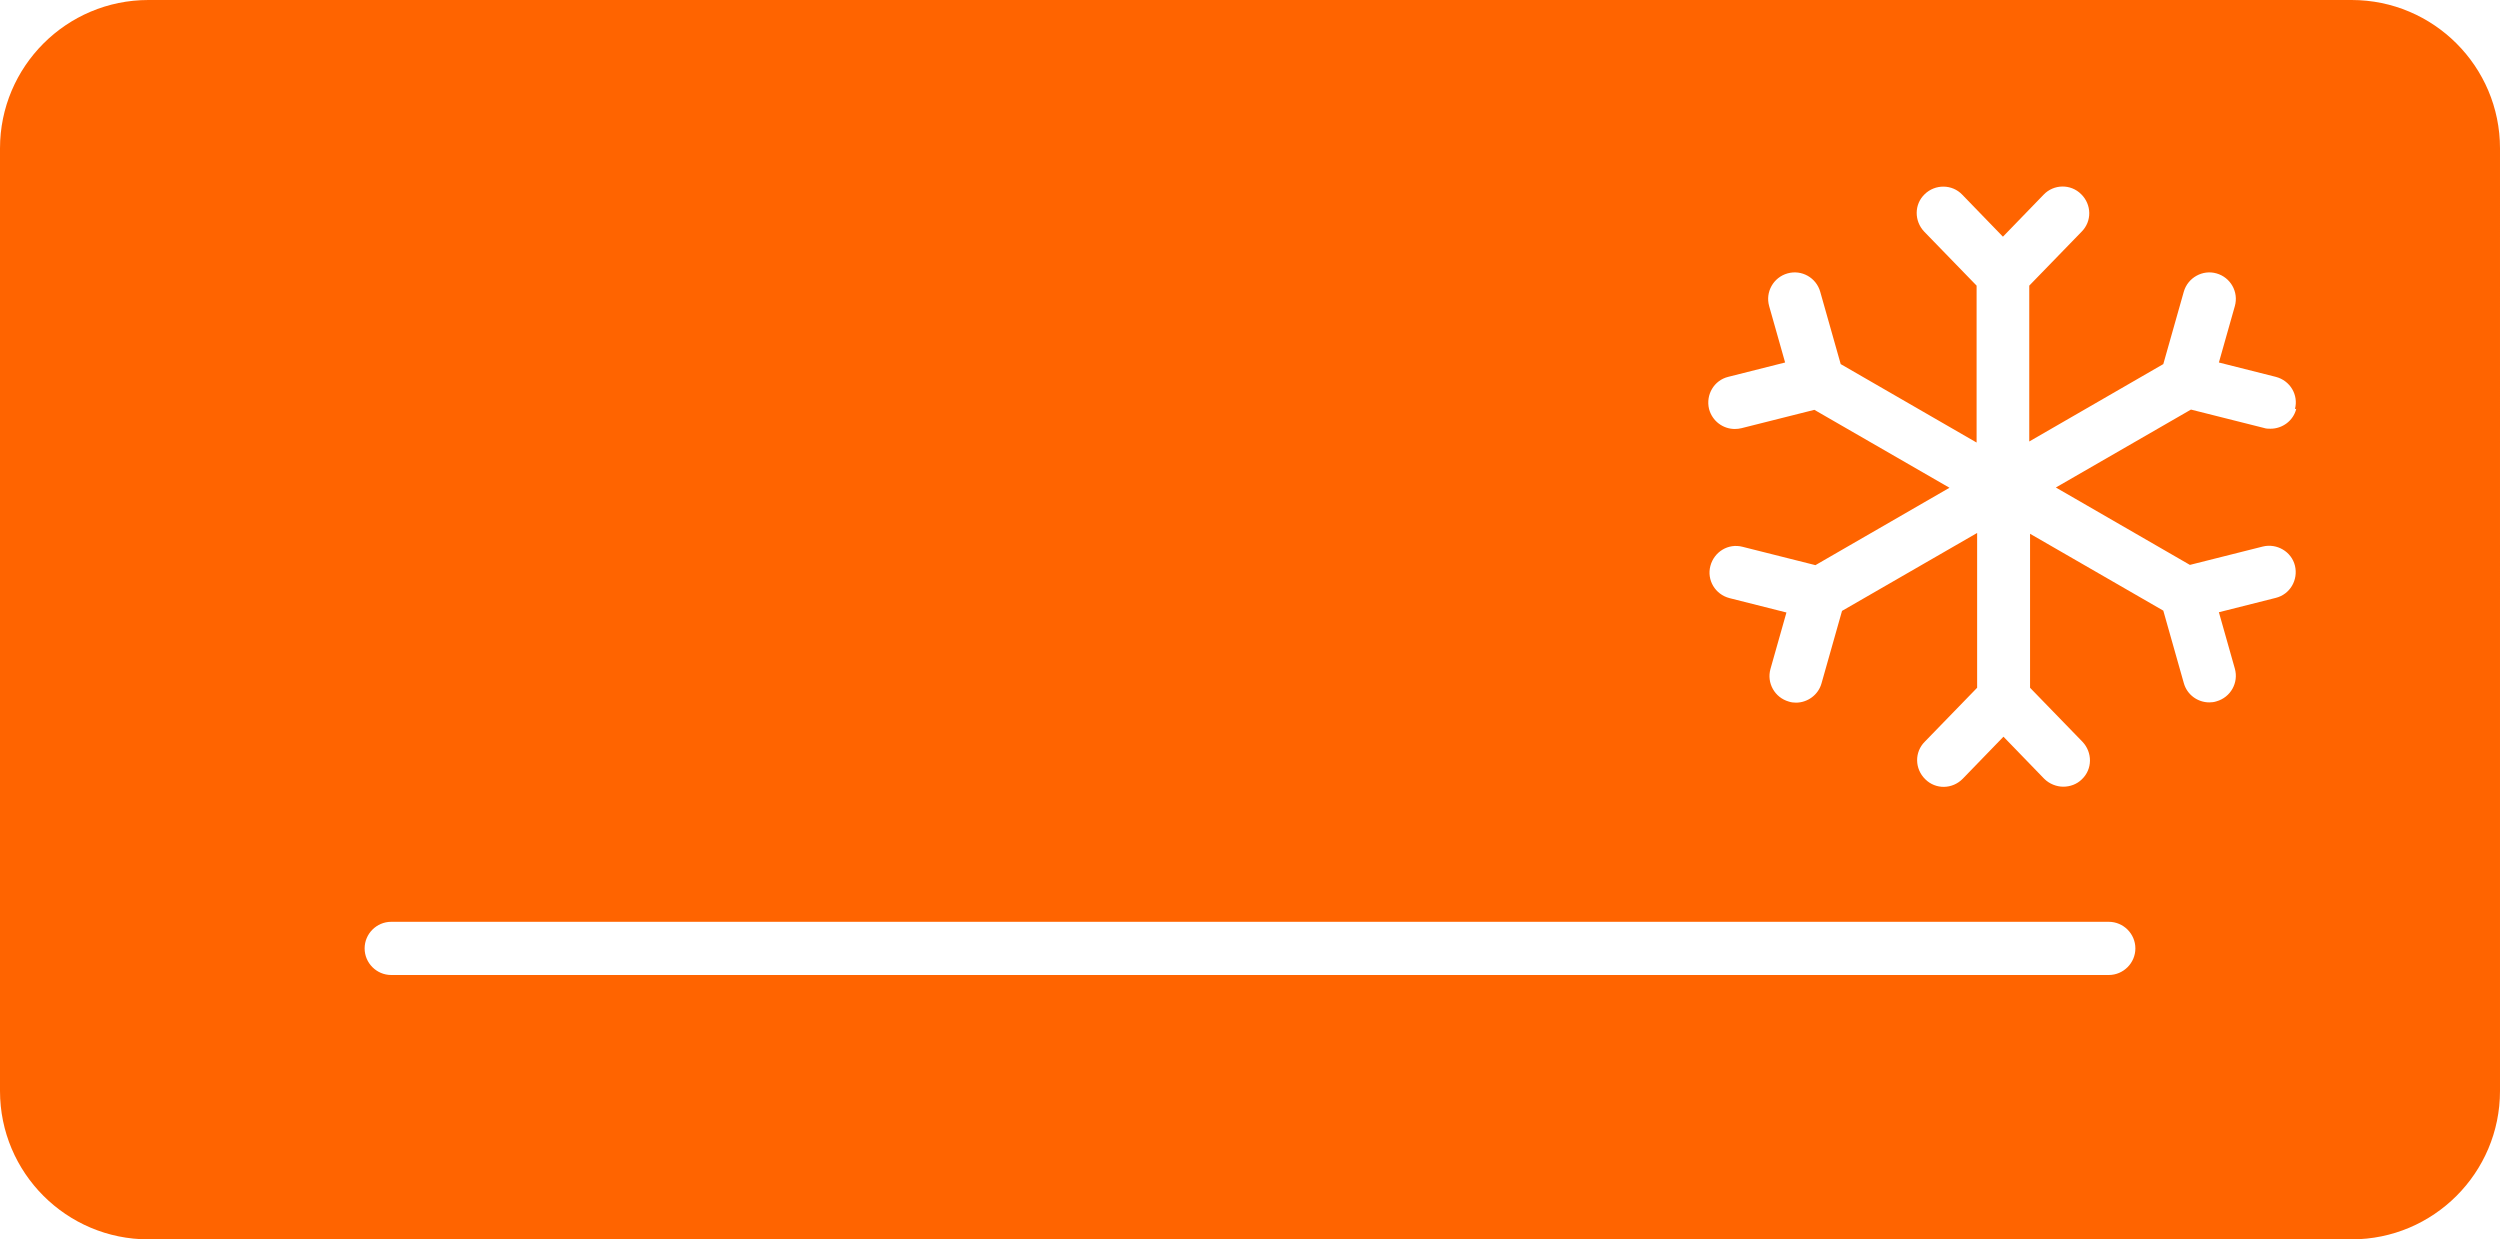 <?xml version="1.0" encoding="UTF-8"?>
<svg id="Layer_2" data-name="Layer 2" xmlns="http://www.w3.org/2000/svg" viewBox="0 0 94 46.6">
  <defs>
    <style>
      .cls-1 {
        fill: #ff6400;
        stroke-width: 0px;
      }
    </style>
  </defs>
  <g id="Solid_Orange" data-name="Solid Orange">
    <path id="Aircon" class="cls-1" d="M88.42,0H5.58C2.5,0,0,2.5,0,5.58v35.44c0,3.08,2.5,5.58,5.58,5.58h82.84c3.08,0,5.58-2.5,5.58-5.58V5.58c0-3.08-2.5-5.58-5.58-5.58ZM79.29,36.66H14.71c-.55,0-1-.45-1-1s.45-1,1-1h64.58c.55,0,1,.45,1,1s-.45,1-1,1ZM86.34,15.37c-.11.45-.52.75-.97.75-.08,0-.16,0-.25-.03l-2.74-.69-5.08,2.93,5.04,2.91,2.74-.69c.53-.13,1.08.19,1.21.72.13.54-.19,1.08-.72,1.21l-2.14.54.6,2.12c.15.53-.16,1.08-.69,1.23-.09.03-.18.04-.27.04-.44,0-.84-.29-.96-.73l-.77-2.72-5.01-2.89v5.79l1.97,2.03c.38.4.38,1.03-.02,1.41-.19.19-.45.28-.7.28s-.52-.1-.72-.3l-1.53-1.58-1.53,1.58c-.39.4-1.02.41-1.41.02-.4-.39-.41-1.02-.02-1.41l1.97-2.03v-5.82l-5.08,2.93-.77,2.72c-.12.44-.53.73-.96.73-.09,0-.18-.01-.27-.04-.53-.15-.84-.7-.69-1.23l.6-2.12-2.14-.54c-.54-.14-.86-.68-.72-1.21s.67-.86,1.21-.72l2.74.69,5.04-2.91-5.08-2.93-2.74.69c-.08.02-.17.03-.25.03-.45,0-.85-.3-.97-.75-.13-.54.19-1.08.72-1.21l2.14-.54-.6-2.12c-.15-.53.16-1.08.69-1.23.53-.15,1.08.16,1.23.69l.77,2.72,5.11,2.95v-5.9l-1.97-2.03c-.38-.4-.38-1.03.02-1.41.39-.38,1.03-.38,1.41.02l1.53,1.58,1.53-1.58c.38-.4,1.02-.41,1.41-.02.4.39.41,1.02.02,1.41l-1.97,2.03v5.86l5.04-2.91.77-2.72c.15-.53.71-.84,1.23-.69.53.15.84.7.69,1.23l-.6,2.12,2.14.54c.54.14.86.68.72,1.21Z"/>
  </g>
</svg>
